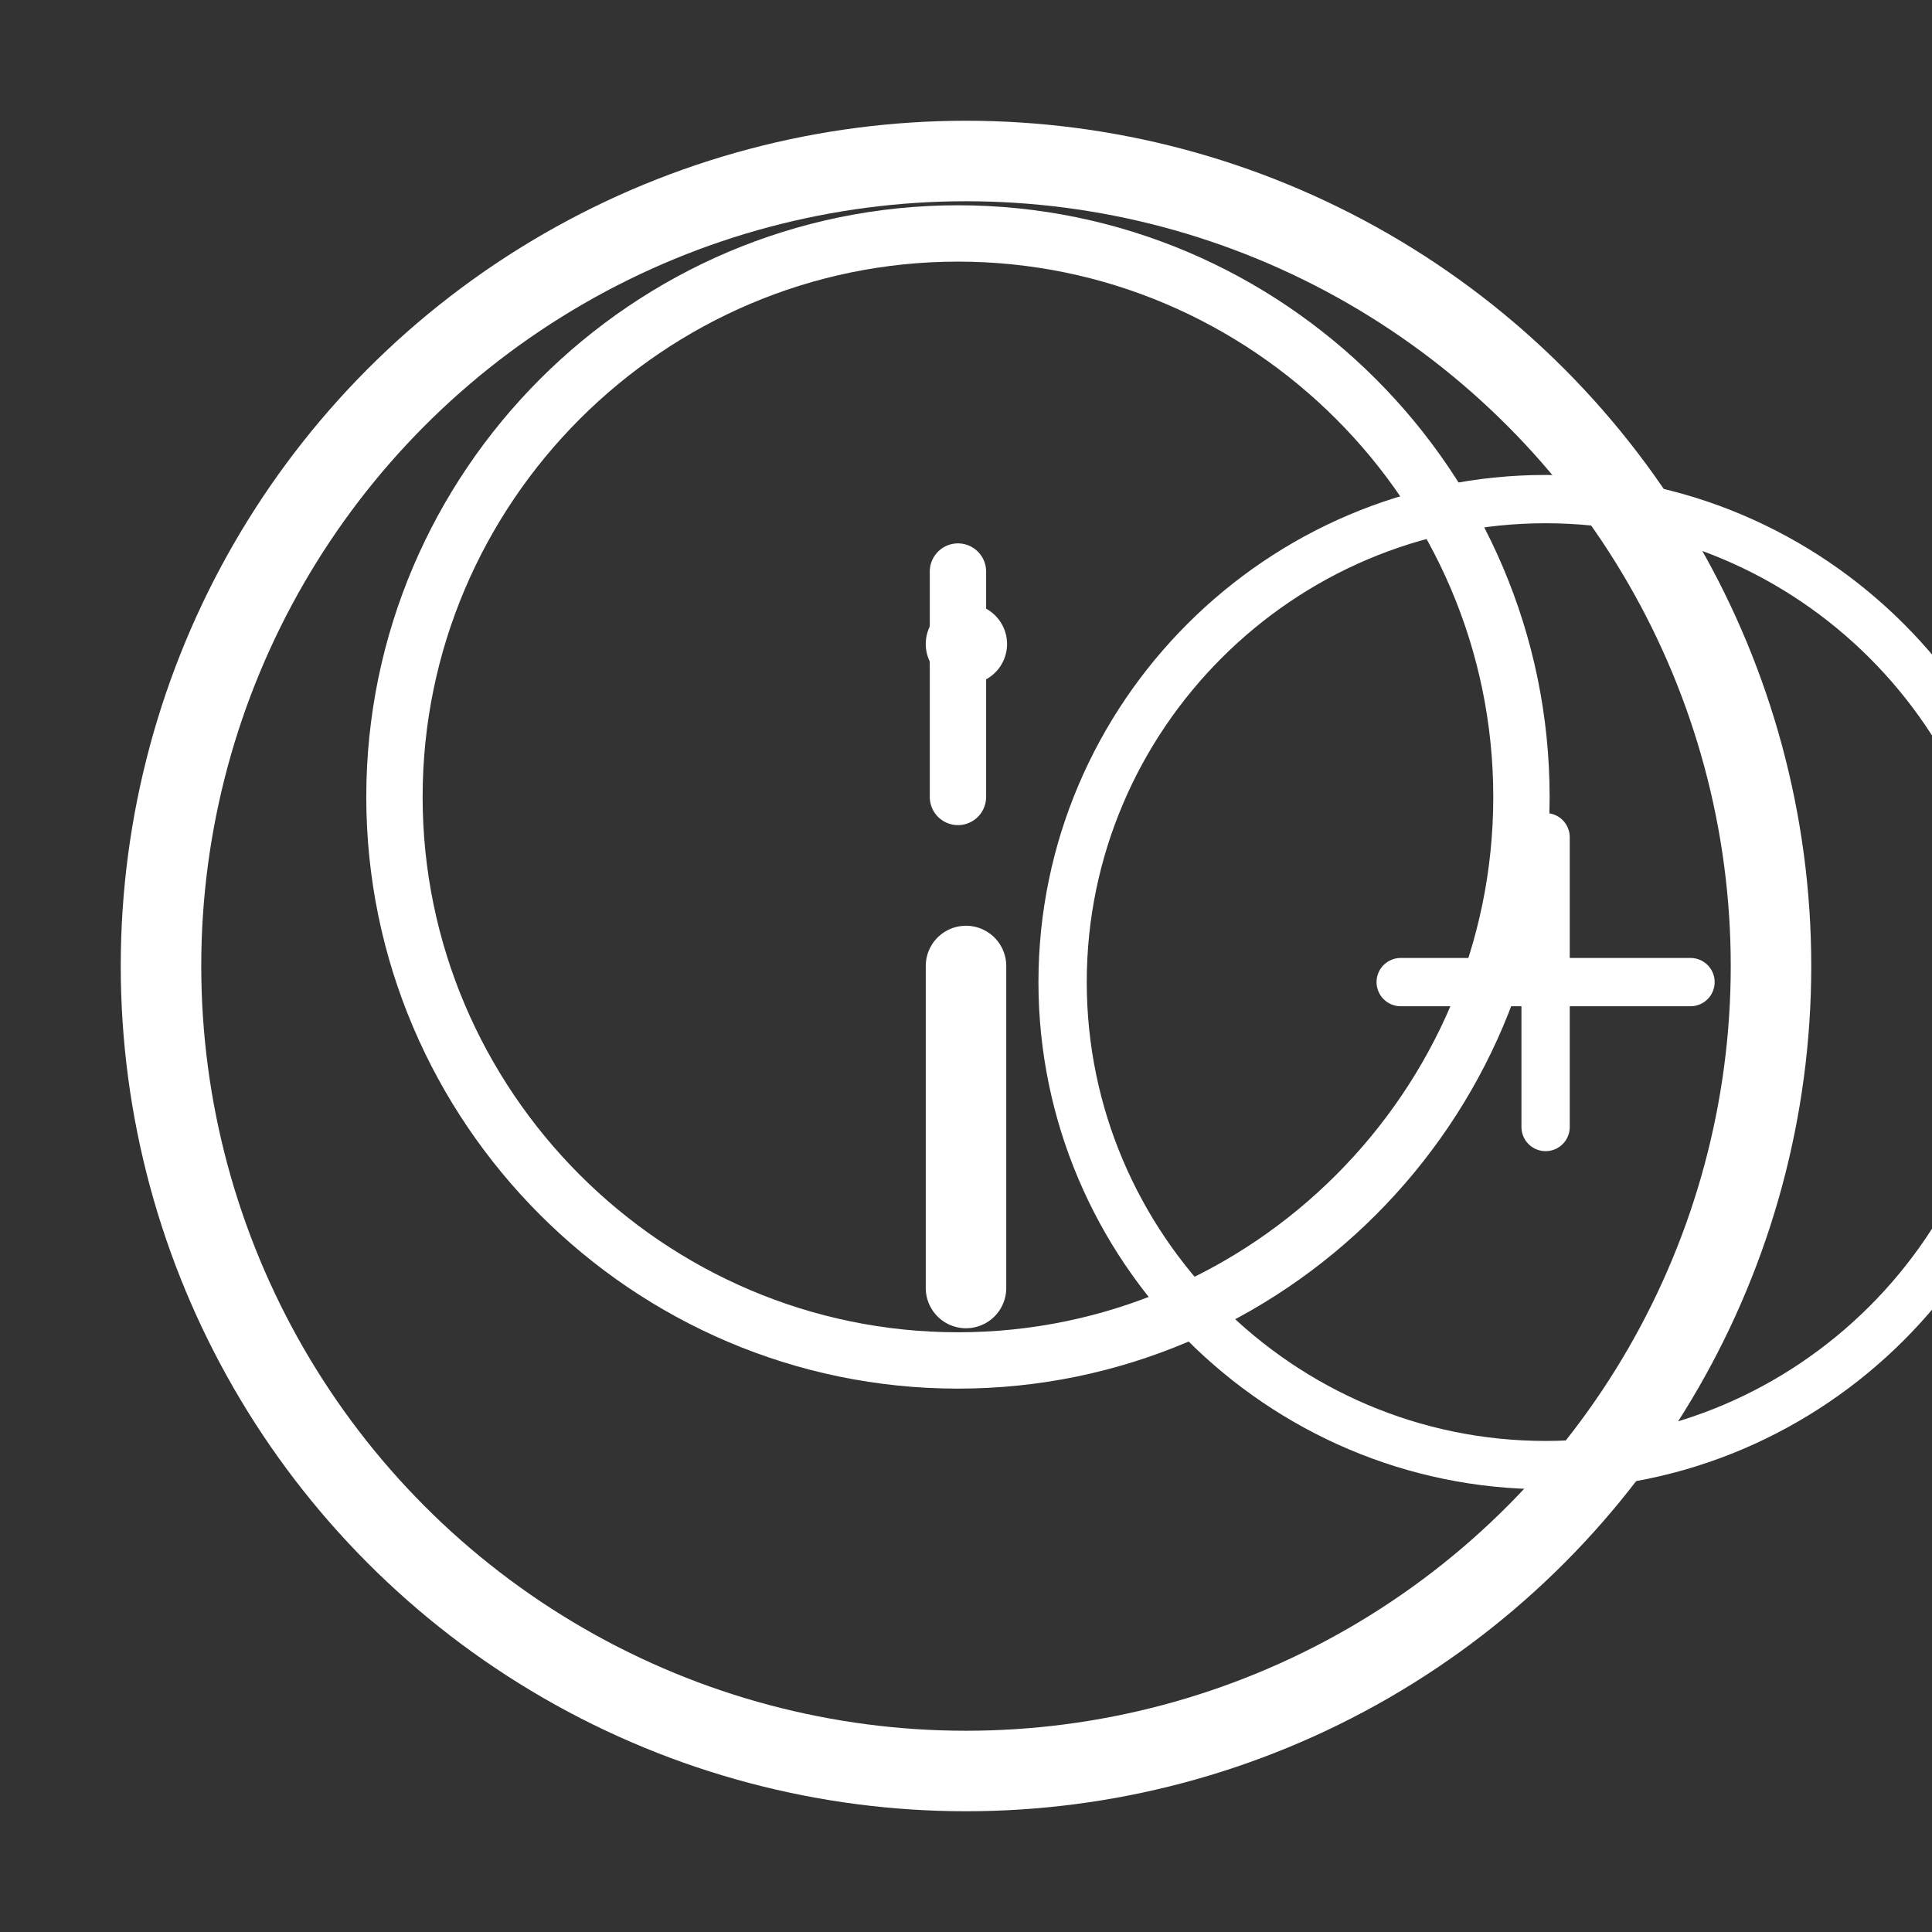 <svg xmlns="http://www.w3.org/2000/svg" width="300" height="300" viewBox="0 0 24 24" fill="none" stroke="#ffffff" stroke-width="1" stroke-linecap="round" stroke-linejoin="round">
  <rect x="0" y="0" width="24" height="24" fill="#333333" stroke="none"/>
  <circle cx="12" cy="12" r="10"/>
  <path d="M12 16v-4"/>
  <path d="M12 8h.01"/>
  <g transform="translate(3.5, 1.5) scale(0.7)">
    <path d="M12 22C6.5 22 2 17.5 2 12S6.5 2 12 2 22 6.5 22 12 17.5 22 12 22z"/>
    <path d="M12 8v4"/>
    <path d="M12 16h.01"/>
  </g>
  <g transform="translate(12, 5) scale(0.6)">
    <path d="M12 22C6.5 22 2 17.5 2 12S6.5 2 12 2 22 6.5 22 12 17.5 22 12 22z"/>
    <path d="M9 12h6"/>
    <path d="M12 9v6"/>
  </g>
</svg>
